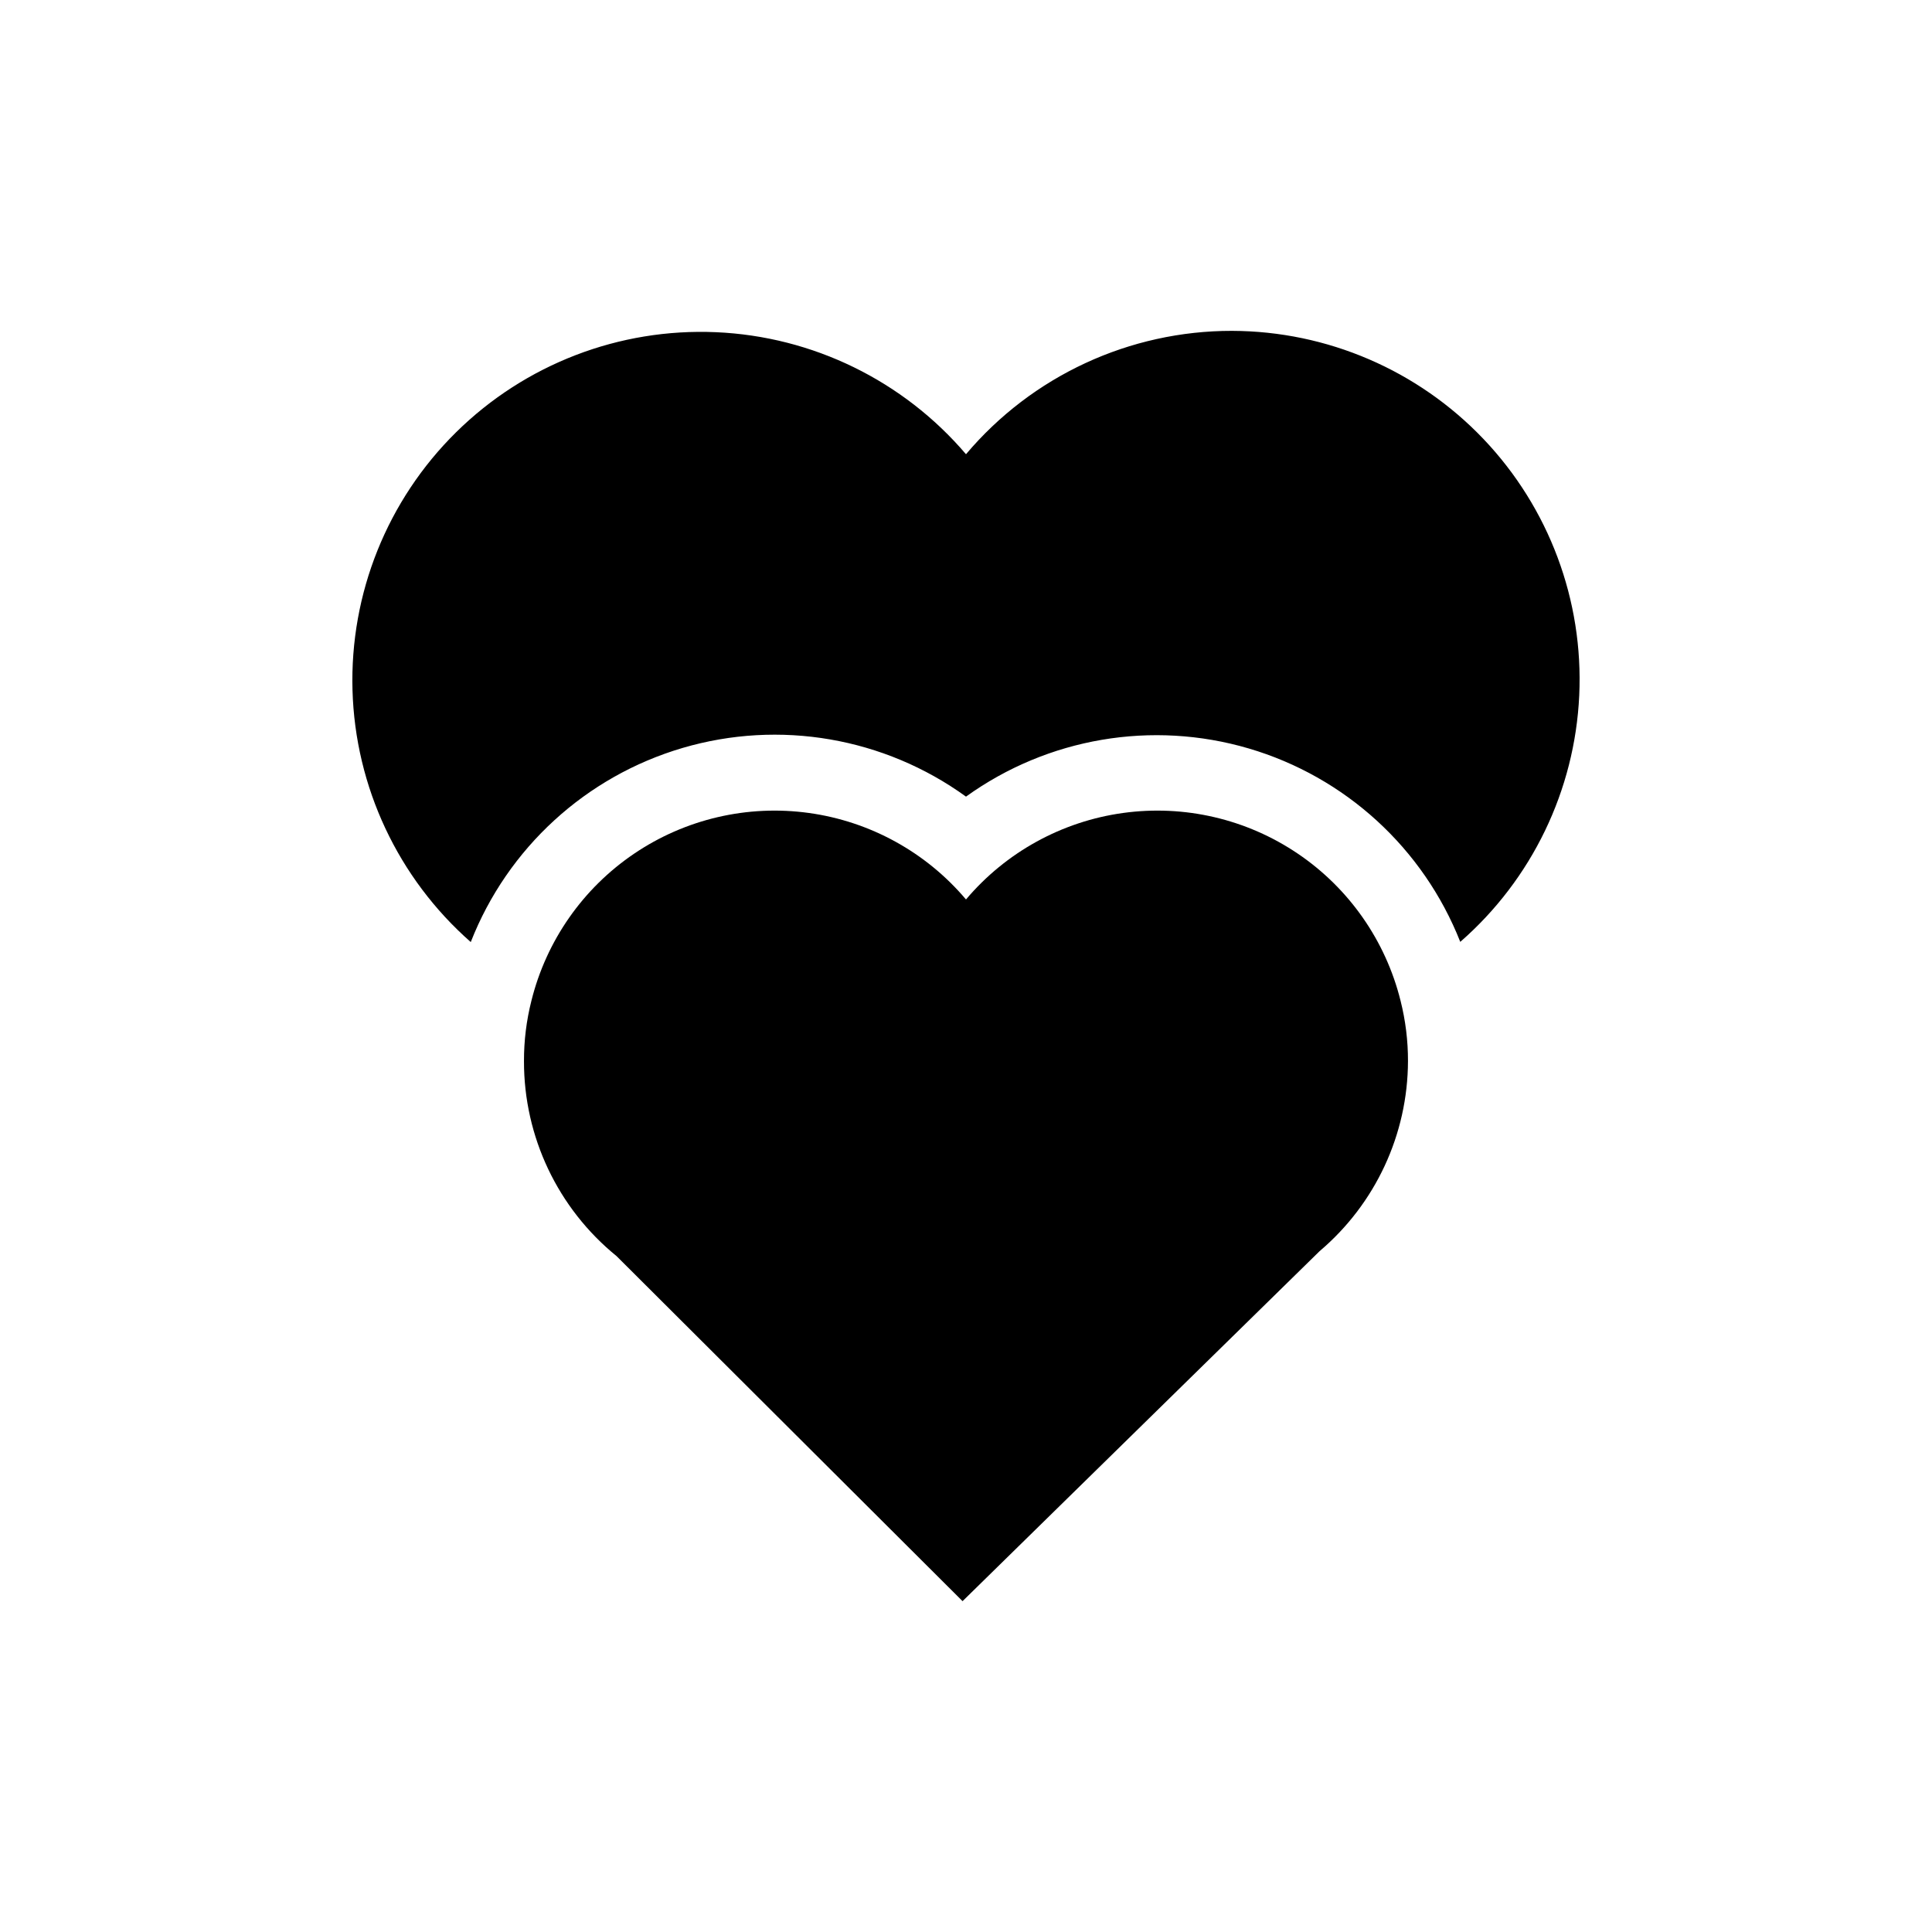 <?xml version="1.0" encoding="UTF-8"?>
<!-- Uploaded to: ICON Repo, www.iconrepo.com, Generator: ICON Repo Mixer Tools -->
<svg fill="#000000" width="800px" height="800px" version="1.1" viewBox="144 144 512 512" xmlns="http://www.w3.org/2000/svg">
 <g>
  <path d="m470.53 231.68c-27.184-0.039-52.996 11.93-70.531 32.695-16.641-19.512-40.641-31.227-66.262-32.34-25.617-1.113-50.547 8.473-68.816 26.469s-28.23 42.777-27.504 68.41c0.727 25.633 12.078 49.809 31.34 66.742 9.758-24.918 30.496-43.91 56.168-51.453 25.676-7.539 53.391-2.773 75.074 12.91 21.66-15.582 49.301-20.297 74.902-12.773 25.602 7.523 46.297 26.441 56.086 51.266 18.977-16.562 30.363-40.156 31.527-65.312 1.164-25.16-8-49.703-25.367-67.945-17.367-18.238-41.43-28.594-66.617-28.668z"/>
  <path d="m517.13 425.19c-0.047 19.418-8.613 37.832-23.426 50.383l-94.617 92.75-91.691-91.441c-15.562-12.641-24.582-31.641-24.535-51.691-0.016-5.383 0.645-10.75 1.965-15.969 3.949-15.91 13.645-29.797 27.215-38.984 13.574-9.191 30.066-13.035 46.305-10.797 16.238 2.238 31.074 10.406 41.652 22.926 10.578-12.52 25.414-20.688 41.648-22.926 16.238-2.238 32.73 1.605 46.305 10.797 13.574 9.188 23.266 23.074 27.215 38.984 1.316 5.223 1.977 10.586 1.965 15.969z"/>
 </g>
</svg>